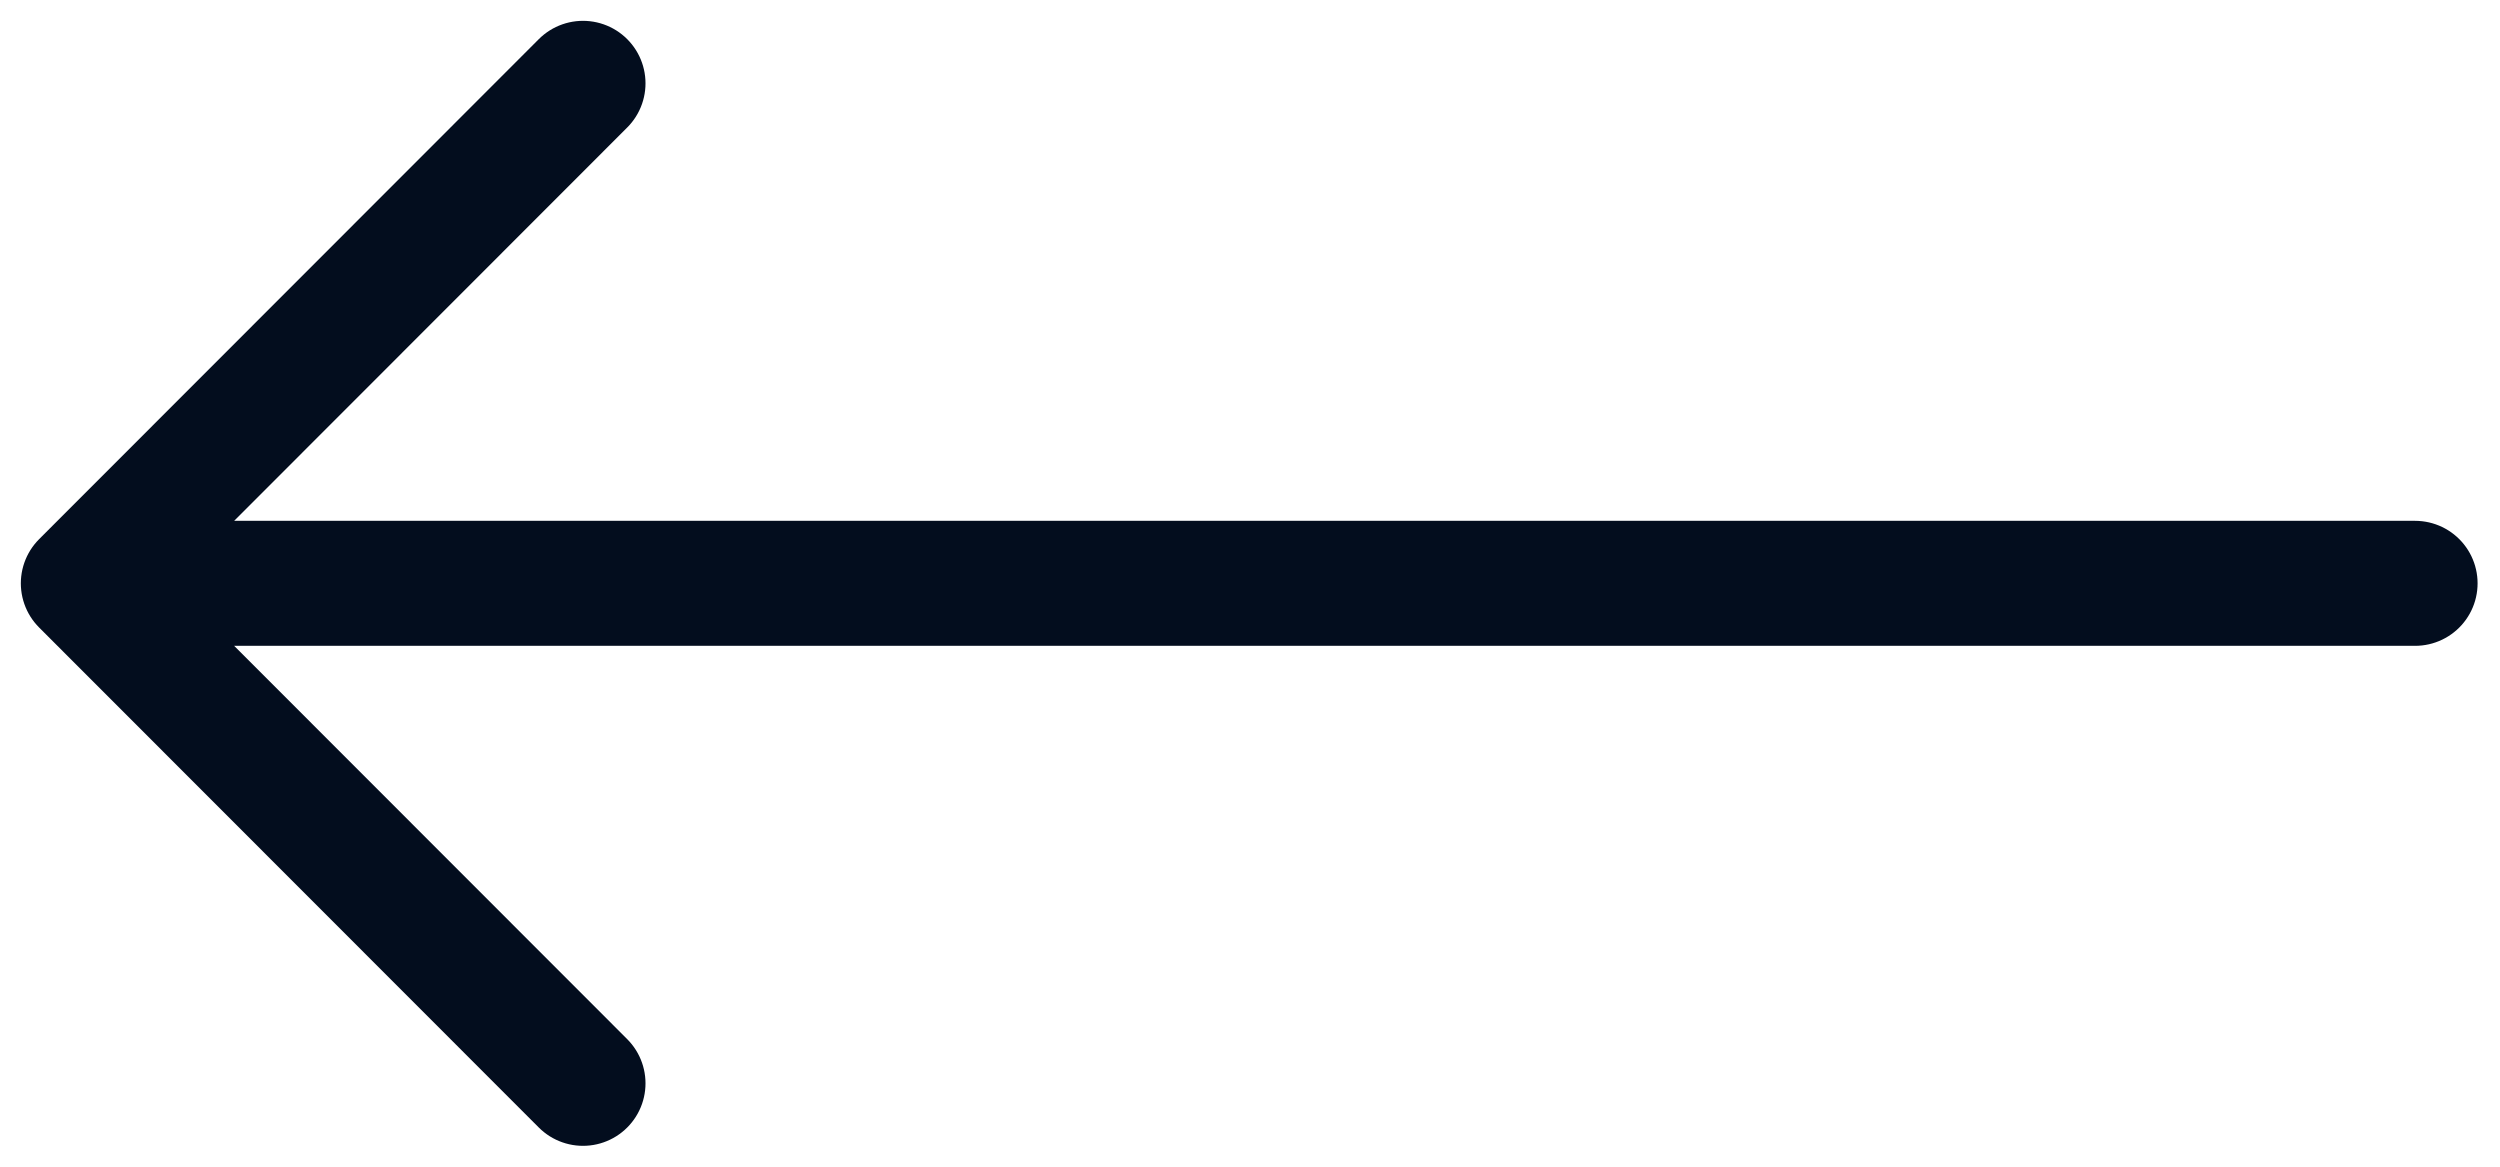 <svg width="30" height="14" viewBox="0 0 30 14" fill="none" xmlns="http://www.w3.org/2000/svg">
<path d="M28.981 7H1M1 7L6.996 1M1 7L6.996 13" stroke="#030D1E" stroke-width="1.5" stroke-linecap="round" stroke-linejoin="round"/>
</svg>
